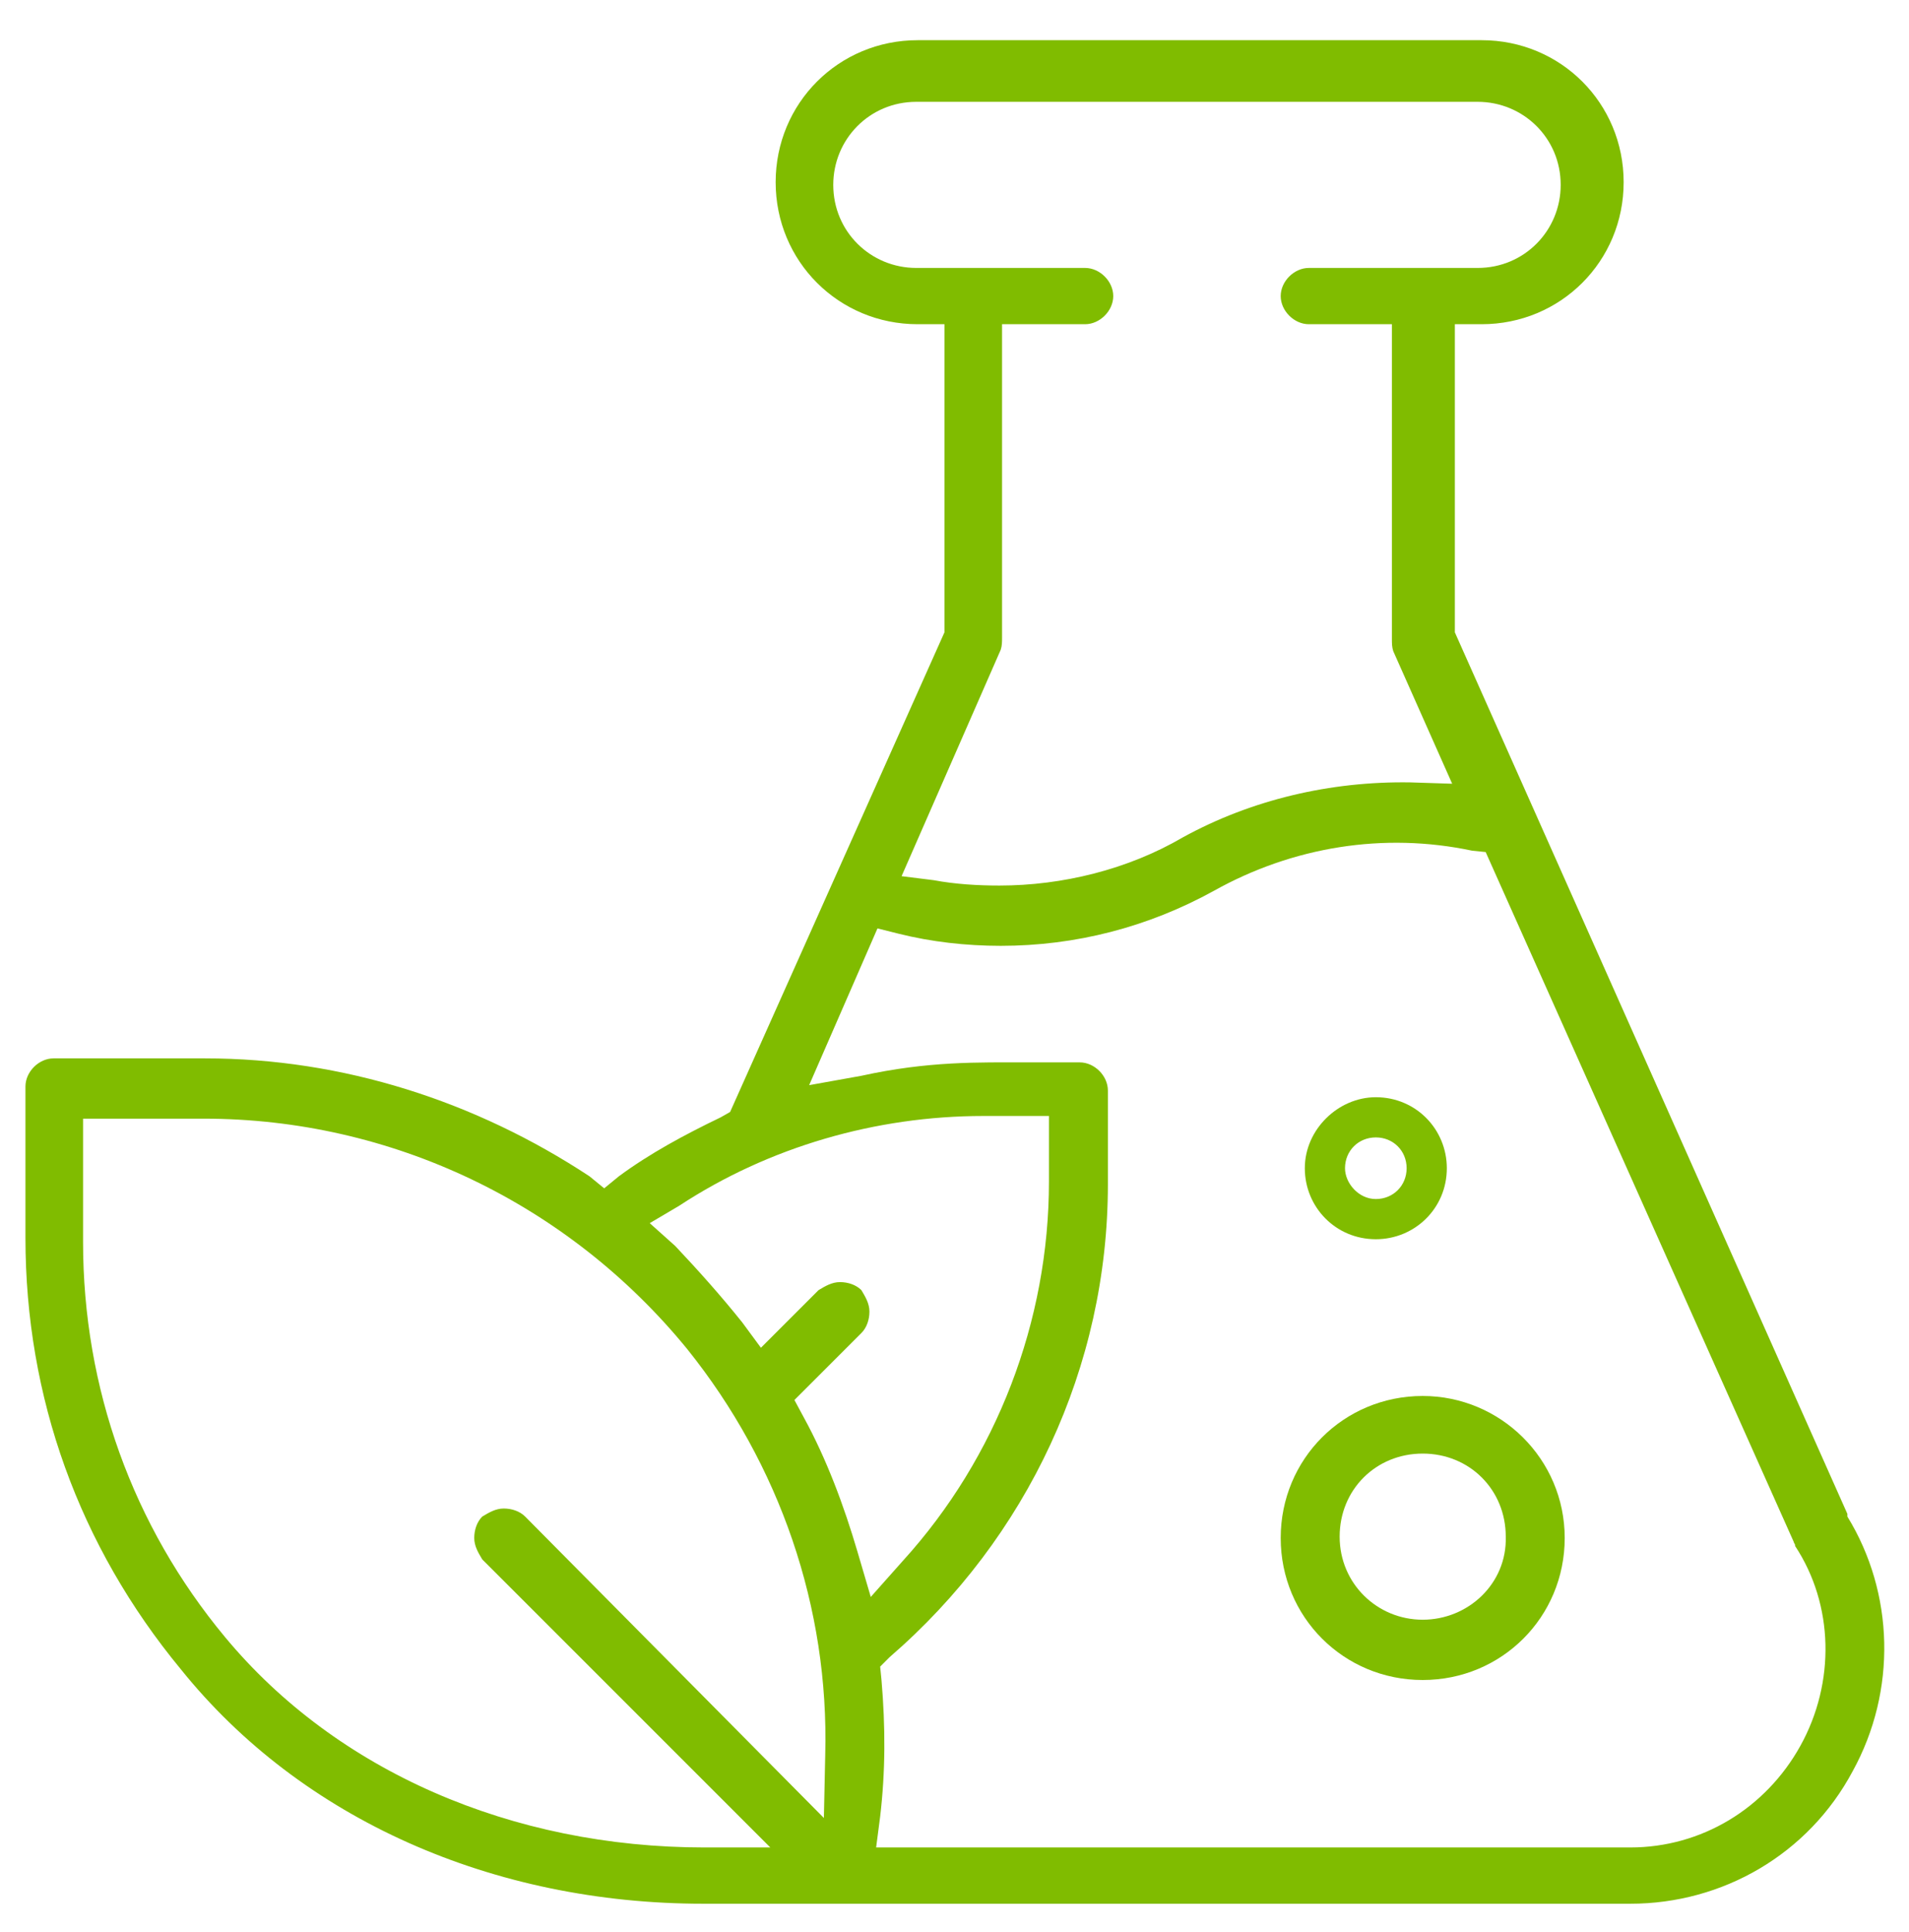 <?xml version="1.0" encoding="UTF-8"?>
<!-- Generator: Adobe Illustrator 29.3.1, SVG Export Plug-In . SVG Version: 9.03 Build 55982)  -->
<svg xmlns="http://www.w3.org/2000/svg" xmlns:xlink="http://www.w3.org/1999/xlink" version="1.1" id="_x31_-2" x="0px" y="0px" viewBox="0 0 142.5 144.2" style="enable-background:new 0 0 142.5 144.2;" xml:space="preserve">
<style type="text/css">
	.st0{fill:#80BC00;}
</style>
<g>
	<path class="st0" d="M106.2,104.2c-5.9,0-10.6,4.7-10.6,10.6s4.7,10.6,10.6,10.6c5.9,0,10.6-4.7,10.6-10.6S112,104.2,106.2,104.2    M106.2,120.9c-3.4,0-6.2-2.7-6.2-6.2s2.7-6.2,6.2-6.2s6.2,2.7,6.2,6.2C112.5,118.2,109.6,120.9,106.2,120.9"></path>
	<path class="st0" d="M100.4,87.2c0-1.3,1-2.3,2.3-2.3c1.3,0,2.3,1,2.3,2.3c0,1.3-1,2.3-2.3,2.3C101.4,89.5,100.4,88.3,100.4,87.2    M97.4,87.2c0,2.9,2.3,5.3,5.3,5.3c2.9,0,5.3-2.3,5.3-5.3c0-2.9-2.3-5.3-5.3-5.3C99.9,81.9,97.4,84.3,97.4,87.2"></path>
	<path class="st0" d="M52.5,142.1h69.2c6.9,0,13.3-3.7,16.6-9.9c3.3-6,3.1-13.3-0.4-19v-0.1v-0.1l-29.3-65.8V24.2h2   c5.9,0,10.6-4.7,10.6-10.6S116.5,3,110.6,3H68.5c-5.9,0-10.6,4.7-10.6,10.6s4.7,10.6,10.6,10.6h2v23L54.5,83l-0.7,0.4   c-2.7,1.3-5.3,2.7-7.6,4.4l-1.1,0.9l-1.1-0.9C35.5,82.2,25.6,79,15.3,79H4c-1.1,0-2.1,1-2.1,2.1v11.3c0,11.9,4,23,11.6,32.2   C22.5,135.8,36.8,142.1,52.5,142.1 M74.7,48.5c0.1-0.3,0.1-0.6,0.1-0.9V24.2H81c1.1,0,2.1-1,2.1-2.1c0-1.1-1-2.1-2.1-2.1H68.4   c-3.4,0-6.2-2.7-6.2-6.2c0-3.4,2.7-6.2,6.2-6.2h41.9c3.4,0,6.2,2.7,6.2,6.2c0,3.4-2.7,6.2-6.2,6.2H97.7c-1.1,0-2.1,1-2.1,2.1   c0,1.1,1,2.1,2.1,2.1h6.2v23.5c0,0.3,0,0.6,0.1,0.9l4.4,9.9l-3.1-0.1c-6-0.1-11.9,1.3-17,4.1c-4.1,2.4-9,3.6-13.7,3.6   c-1.6,0-3.3-0.1-4.9-0.4l-2.4-0.3L74.7,48.5z M65.5,69.3l1.6,0.4c2.4,0.6,5,0.9,7.6,0.9c5.6,0,11-1.4,15.9-4.1   c5.9-3.3,12.7-4.4,19.3-3l1,0.1l23,51.5c0,0.1,0.1,0.1,0.1,0.3c2.9,4.4,3,10.2,0.4,14.9c-2.6,4.7-7.4,7.6-12.7,7.6H65.4l0.3-2.3   c0.4-3.4,0.4-6.7,0.1-10.2l-0.1-1l0.7-0.7c10.3-8.9,16.3-21.7,16.3-35.3v-7c0-1.1-1-2.1-2.1-2.1h-3.9c-3.7,0-7.4-0.1-12.4,1   l-3.9,0.7L65.5,69.3z M50.7,90c6.7-4.4,14.7-6.7,22.7-6.7h4.9v4.9c0,10.4-3.9,20.6-10.9,28.3l-2.4,2.7l-1-3.4c-1-3.4-2.3-6.9-4-10   l-0.7-1.3l5-5c0.4-0.4,0.6-1,0.6-1.6c0-0.6-0.3-1.1-0.6-1.6c-0.4-0.4-1-0.6-1.6-0.6s-1.1,0.3-1.6,0.6l-4.3,4.3l-1.4-1.9   c-1.6-2-3.3-3.9-5-5.7l-1.9-1.7L50.7,90z M6.2,83.5h9c14,0,27.2,6.3,36.1,17.2c6.9,8.6,10.6,19.3,10.3,30.3l-0.1,4.7l-22.3-22.5   c-0.4-0.4-1-0.6-1.6-0.6c-0.6,0-1.1,0.3-1.6,0.6c-0.4,0.4-0.6,1-0.6,1.6c0,0.6,0.3,1.1,0.6,1.6l21.5,21.5h-4.9   c-14.4,0-27.5-5.7-35.8-15.7c-6.9-8.3-10.6-18.6-10.6-29.5V83.5z"></path>
</g>
</svg>
